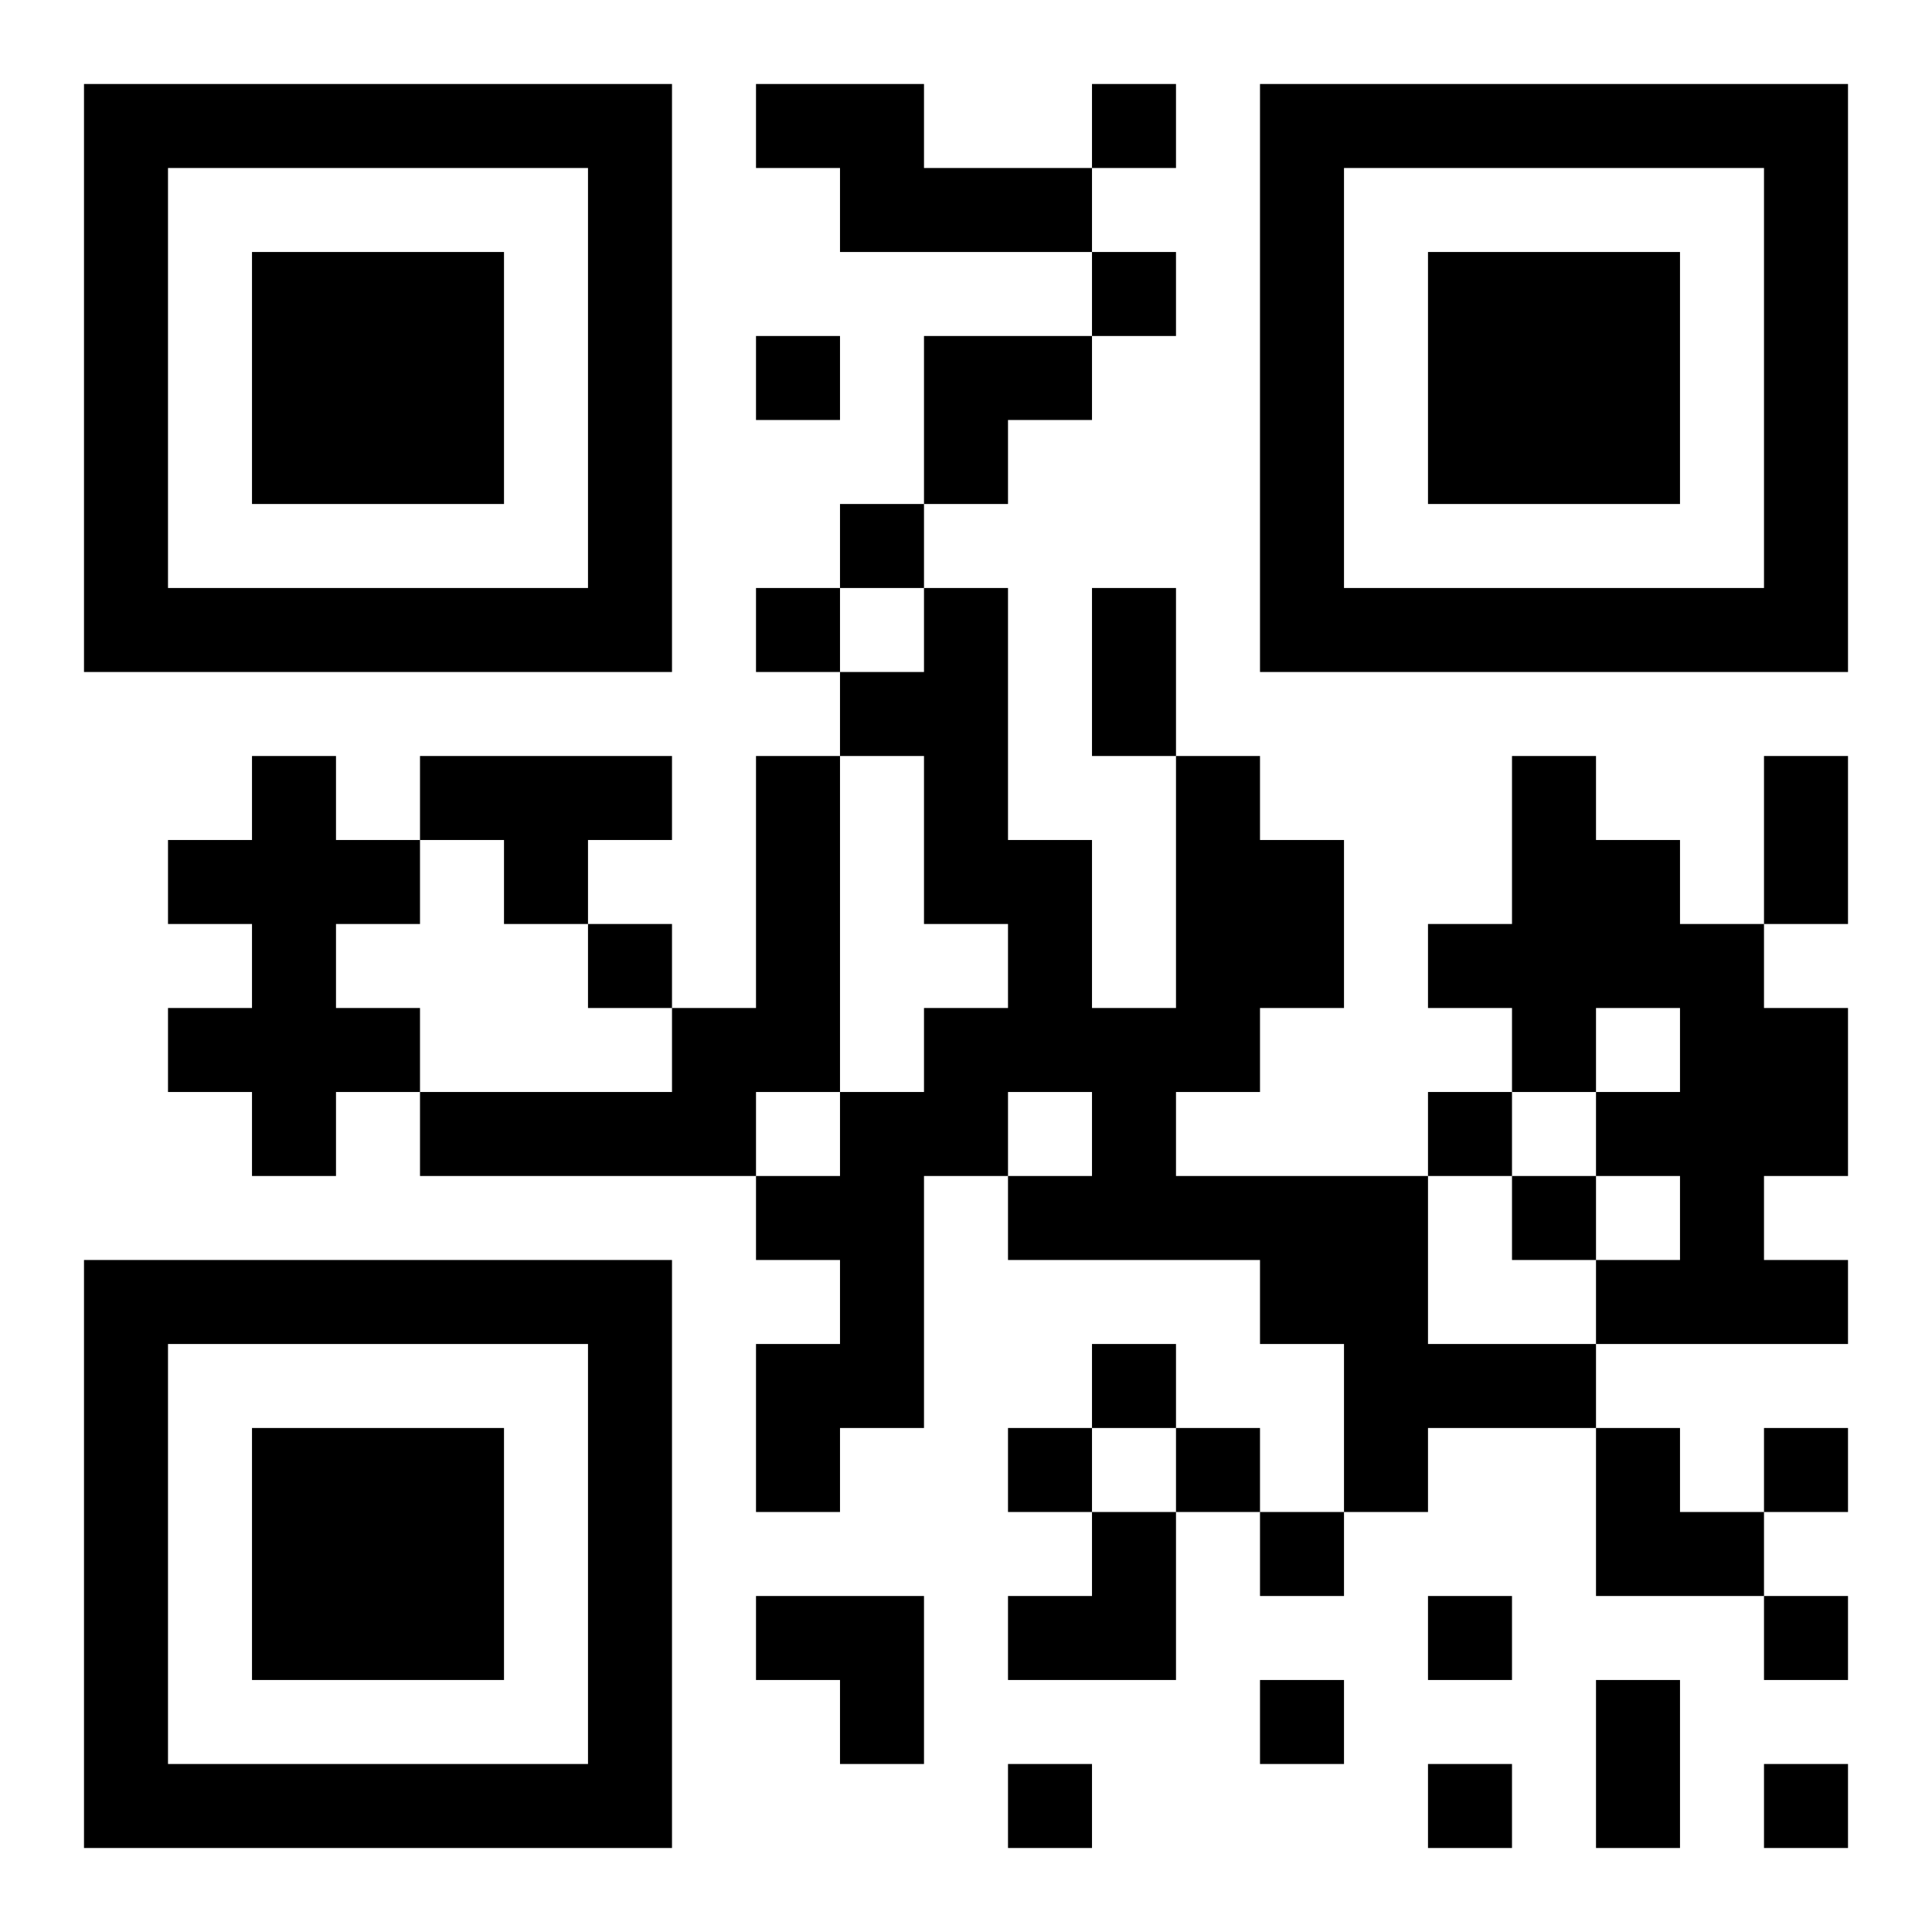 <?xml version="1.0" encoding="UTF-8"?>
<!DOCTYPE svg PUBLIC "-//W3C//DTD SVG 1.1//EN" "http://www.w3.org/Graphics/SVG/1.1/DTD/svg11.dtd">
<svg xmlns="http://www.w3.org/2000/svg" version="1.1" viewBox="0 0 23 23" stroke="none">
	<rect width="100%" height="100%" fill="#ffffff"/>
	<path d="M1,1h7v1h-7z M9,1h2v1h-2z M13,1h1v1h-1z M15,1h7v1h-7z M1,2h1v6h-1z M7,2h1v6h-1z M10,2h3v1h-3z M15,2h1v6h-1z M21,2h1v6h-1z M3,3h3v3h-3z M13,3h1v1h-1z M17,3h3v3h-3z M9,4h1v1h-1z M11,4h2v1h-2z M11,5h1v1h-1z M10,6h1v1h-1z M2,7h5v1h-5z M9,7h1v1h-1z M11,7h1v4h-1z M13,7h1v2h-1z M16,7h5v1h-5z M10,8h1v1h-1z M3,9h1v5h-1z M5,9h3v1h-3z M9,9h1v4h-1z M14,9h1v4h-1z M18,9h1v4h-1z M21,9h1v2h-1z M2,10h1v1h-1z M4,10h1v1h-1z M6,10h1v1h-1z M12,10h1v3h-1z M15,10h1v2h-1z M19,10h1v2h-1z M7,11h1v1h-1z M17,11h1v1h-1z M20,11h1v5h-1z M2,12h1v1h-1z M4,12h1v1h-1z M8,12h1v2h-1z M11,12h1v2h-1z M13,12h1v3h-1z M21,12h1v2h-1z M5,13h3v1h-3z M10,13h1v4h-1z M17,13h1v1h-1z M19,13h1v1h-1z M9,14h1v1h-1z M12,14h1v1h-1z M14,14h3v1h-3z M18,14h1v1h-1z M1,15h7v1h-7z M15,15h2v1h-2z M19,15h1v1h-1z M21,15h1v1h-1z M1,16h1v6h-1z M7,16h1v6h-1z M9,16h1v2h-1z M13,16h1v1h-1z M16,16h3v1h-3z M3,17h3v3h-3z M12,17h1v1h-1z M14,17h1v1h-1z M16,17h1v1h-1z M19,17h1v2h-1z M21,17h1v1h-1z M13,18h1v2h-1z M15,18h1v1h-1z M20,18h1v1h-1z M9,19h2v1h-2z M12,19h1v1h-1z M17,19h1v1h-1z M21,19h1v1h-1z M10,20h1v1h-1z M15,20h1v1h-1z M19,20h1v2h-1z M2,21h5v1h-5z M12,21h1v1h-1z M17,21h1v1h-1z M21,21h1v1h-1z" fill="#000000"/>
</svg>
